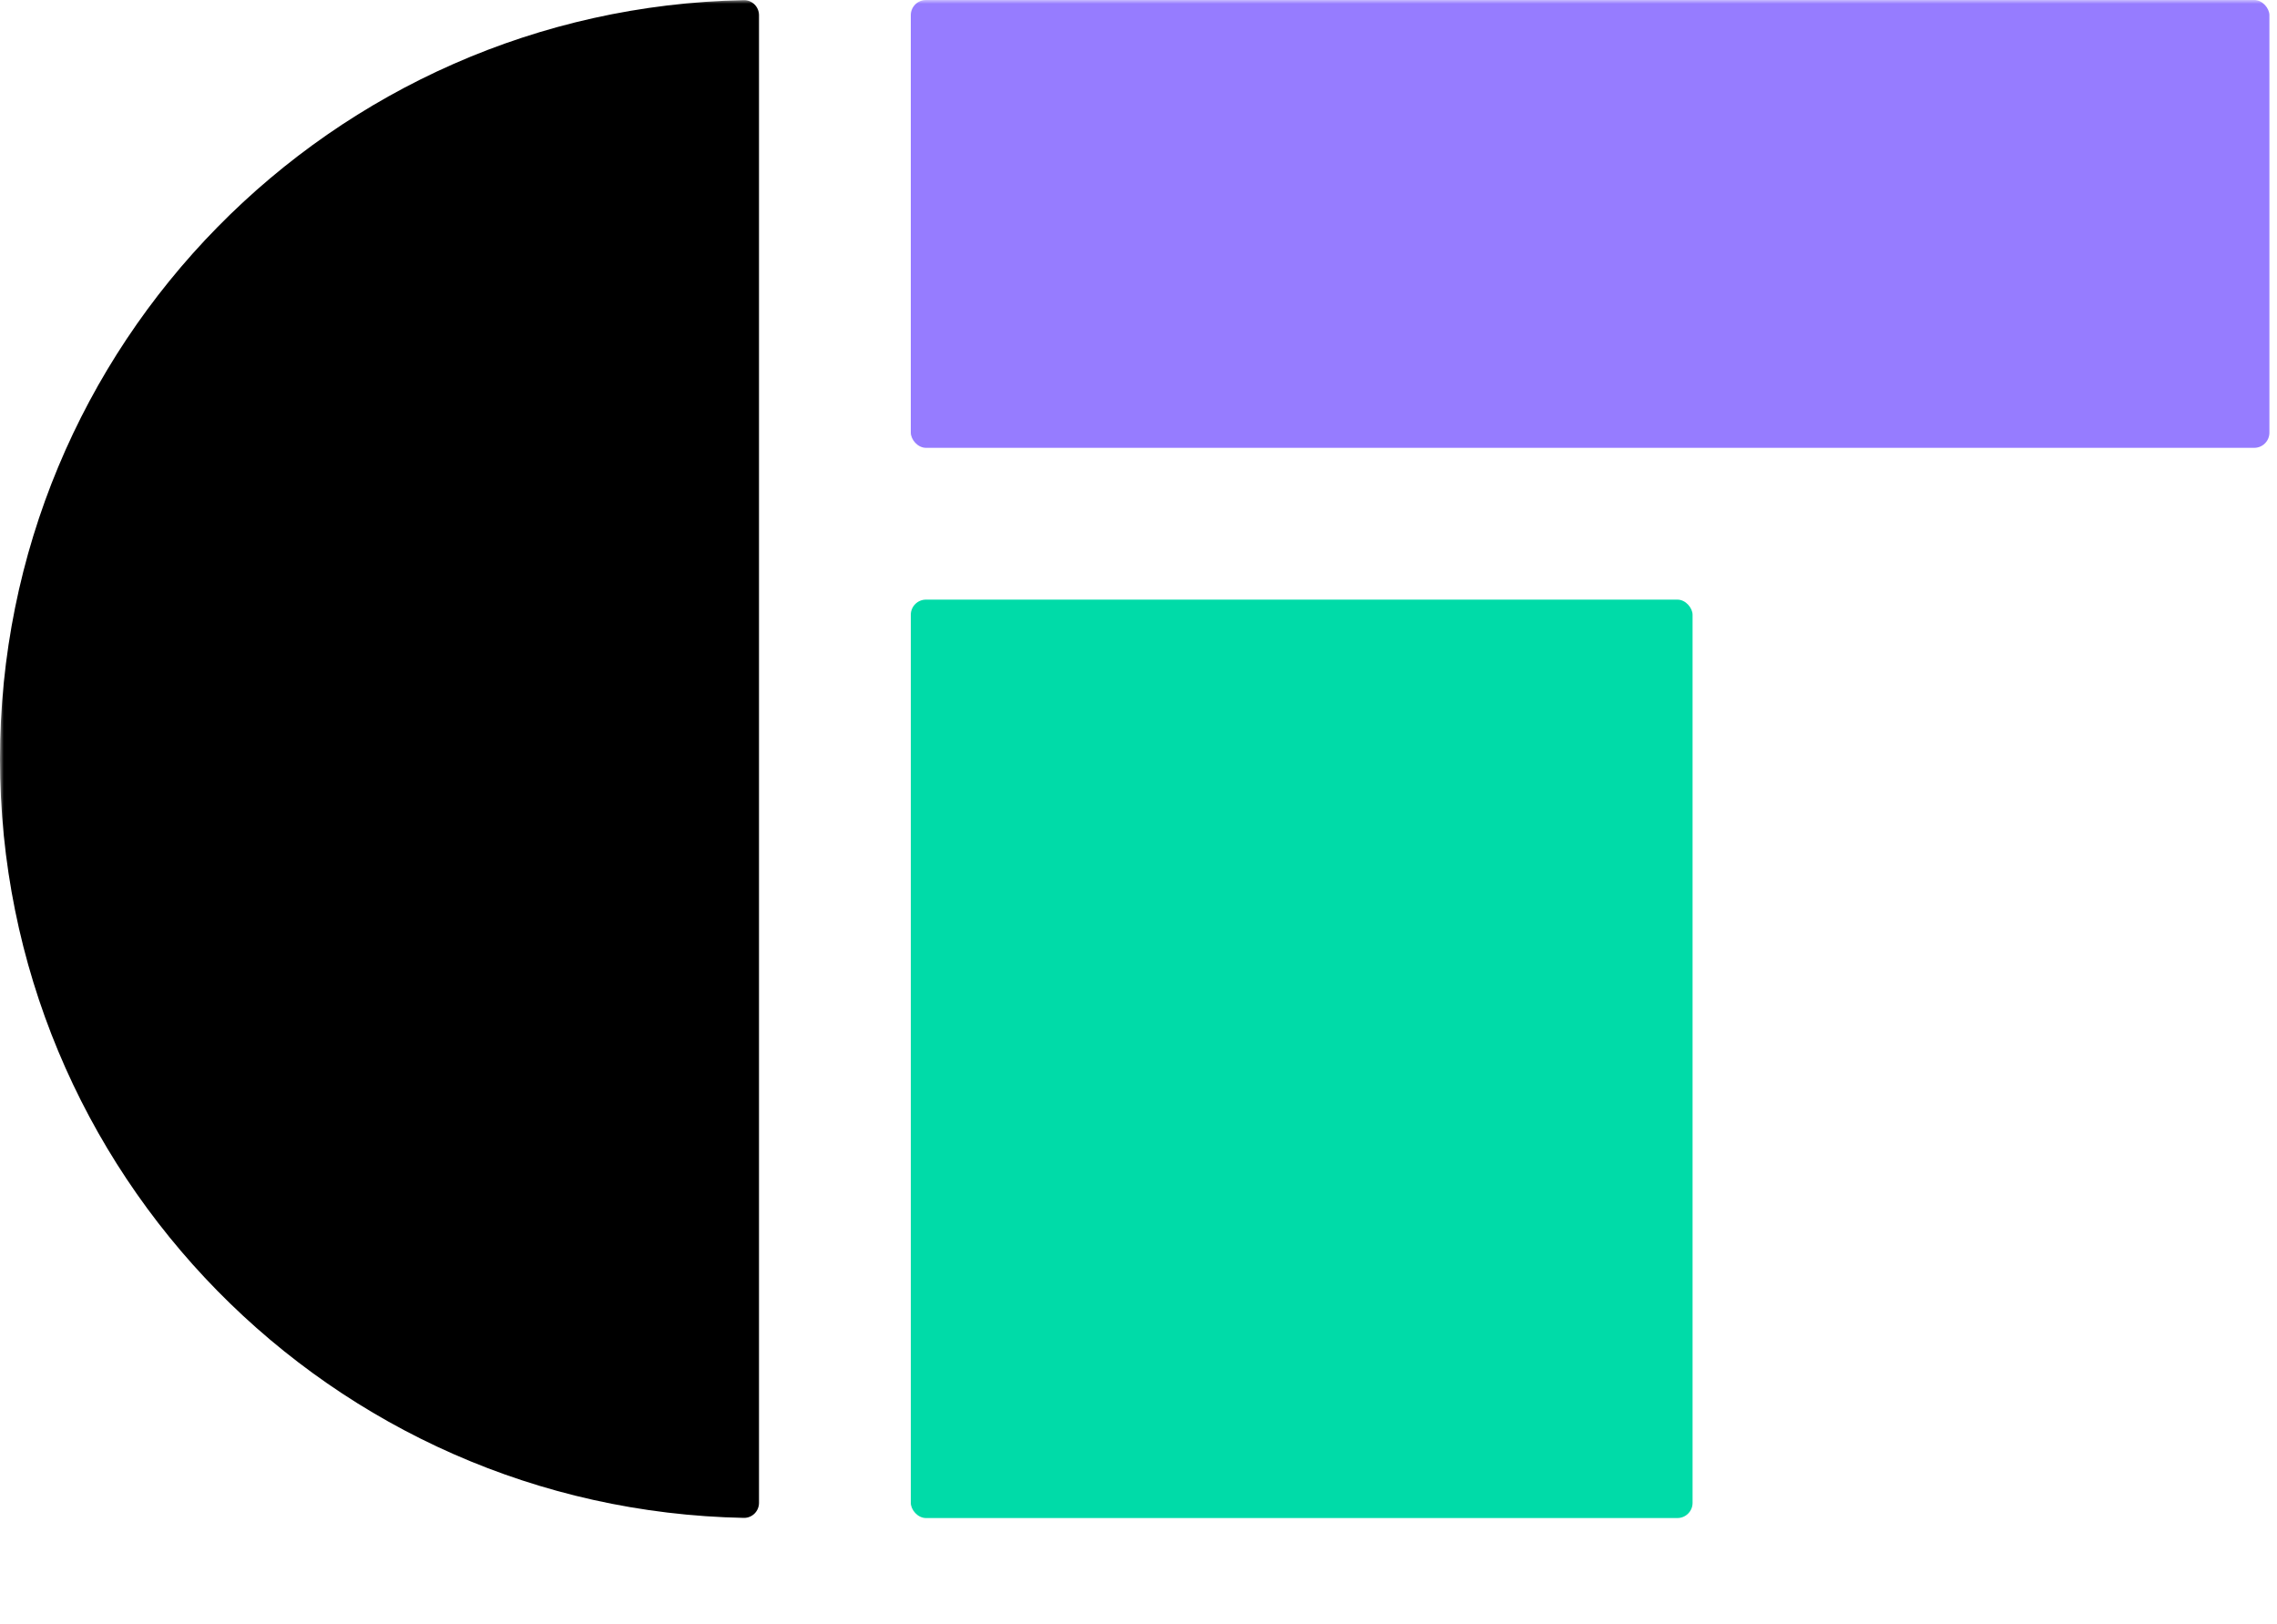 <?xml version="1.0" encoding="UTF-8"?> <svg xmlns="http://www.w3.org/2000/svg" width="300" height="214" viewBox="0 0 300 214" fill="none"><mask id="mask0_637_2115" style="mask-type:alpha" maskUnits="userSpaceOnUse" x="0" y="0" width="300" height="214"><rect width="300" height="214" fill="#D9D9D9"></rect></mask><g mask="url(#mask0_637_2115)"><rect x="120" width="179" height="59" rx="2" fill="#967CFF"></rect><rect x="120" y="79" width="103" height="121" rx="2" fill="#00DBA8"></rect><path d="M100 198C100 199.105 99.097 200.002 97.993 199.98C43.681 198.912 -4.25368e-06 154.568 5.16836e-07 100C5.28735e-06 45.432 43.681 1.088 97.993 0.02C99.097 -0.002 100 0.895 100 2L100 198Z" fill="black"></path></g></svg> 